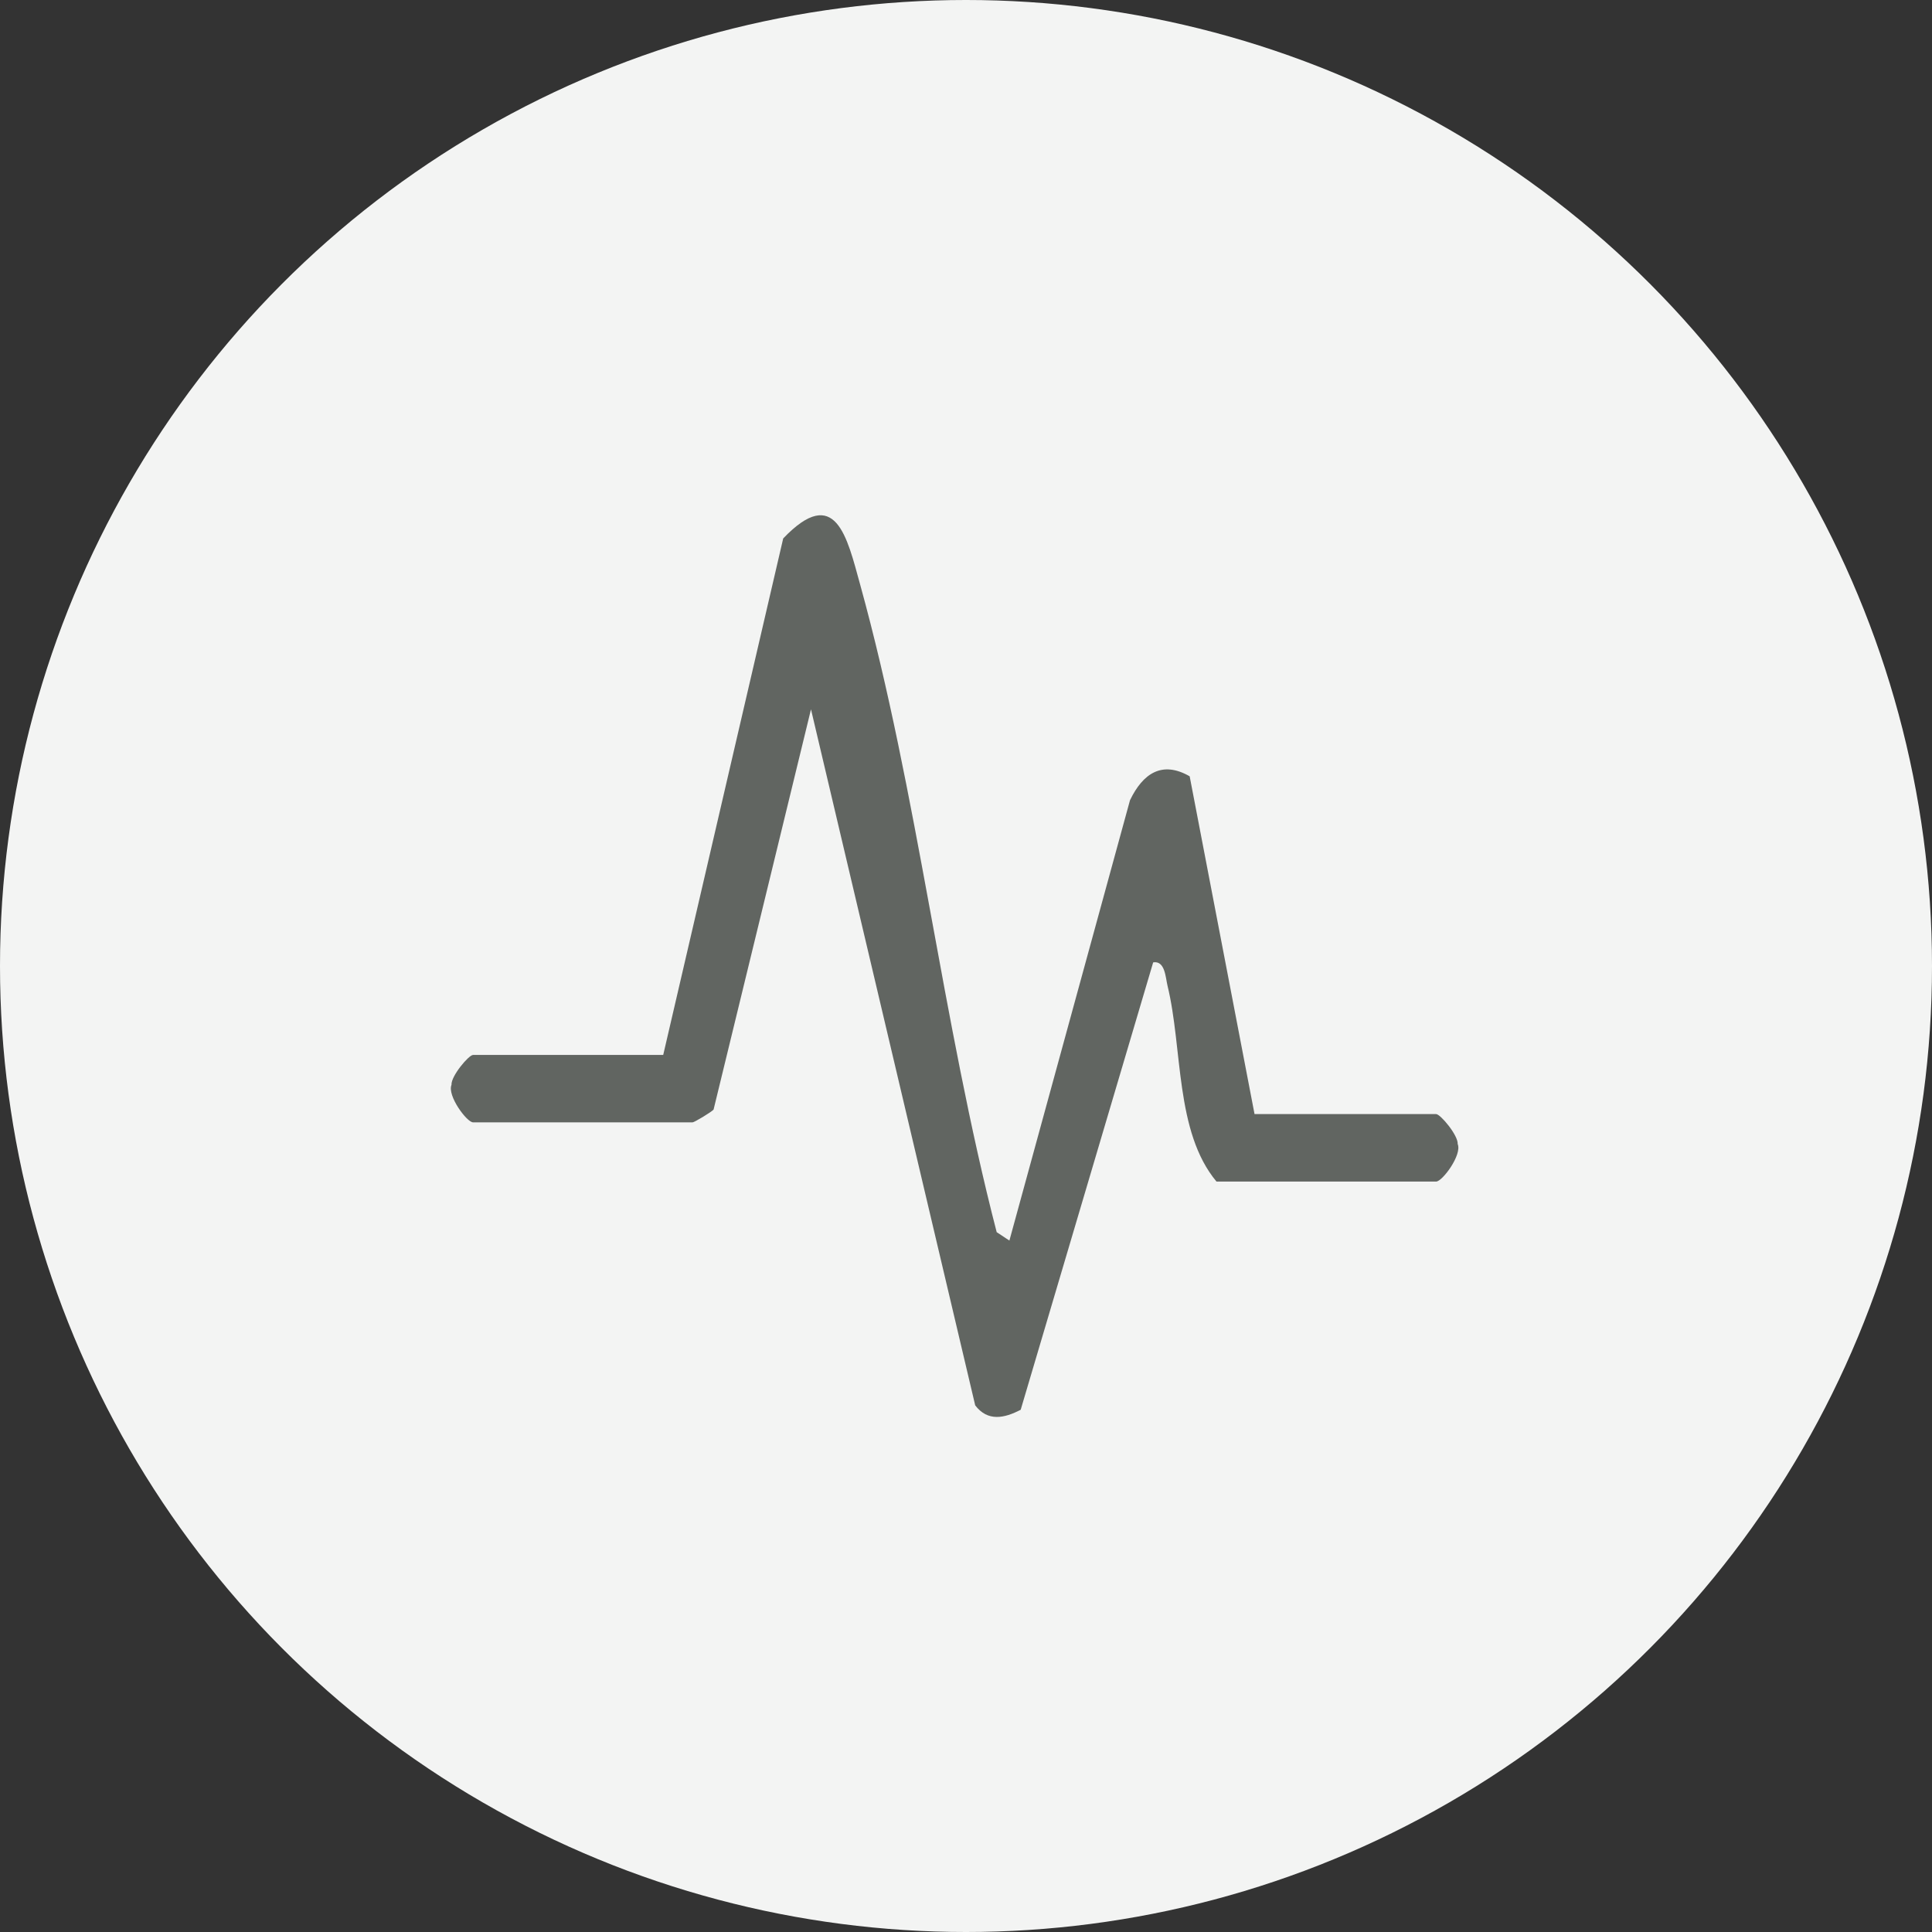 <svg width="26" height="26" viewBox="0 0 26 26" fill="none" xmlns="http://www.w3.org/2000/svg">
<rect x="0" y="0" width="26" height="26" fill="#333333" stroke="none"/>
<circle cx="13" cy="13" r="13" fill="#F3F4F3"/>
<g clip-path="url(#clip0_552_596)">
<path d="M8.925 14.198L10.54 7.246C11.247 6.507 11.4 7.232 11.575 7.865C12.35 10.667 12.68 13.75 13.413 16.582L13.584 16.695L15.207 10.769C15.38 10.41 15.637 10.233 16.01 10.447L16.883 14.993H19.327C19.384 14.993 19.624 15.278 19.617 15.396C19.678 15.541 19.41 15.901 19.327 15.901H16.371C15.811 15.23 15.918 14.11 15.712 13.266C15.685 13.153 15.679 12.925 15.519 12.951L13.736 18.972C13.515 19.087 13.293 19.134 13.124 18.913L10.914 9.546L9.603 14.932C9.57 14.969 9.343 15.104 9.321 15.104H6.366C6.283 15.104 6.016 14.745 6.076 14.599C6.069 14.481 6.309 14.197 6.366 14.197H8.925V14.198Z" fill="#616561"/>
</g>
<defs>
<clipPath id="clip0_552_596">
<rect width="13.561" height="12.133" fill="white" transform="translate(6.067 6.933)"/>
</clipPath>
</defs>
</svg>

